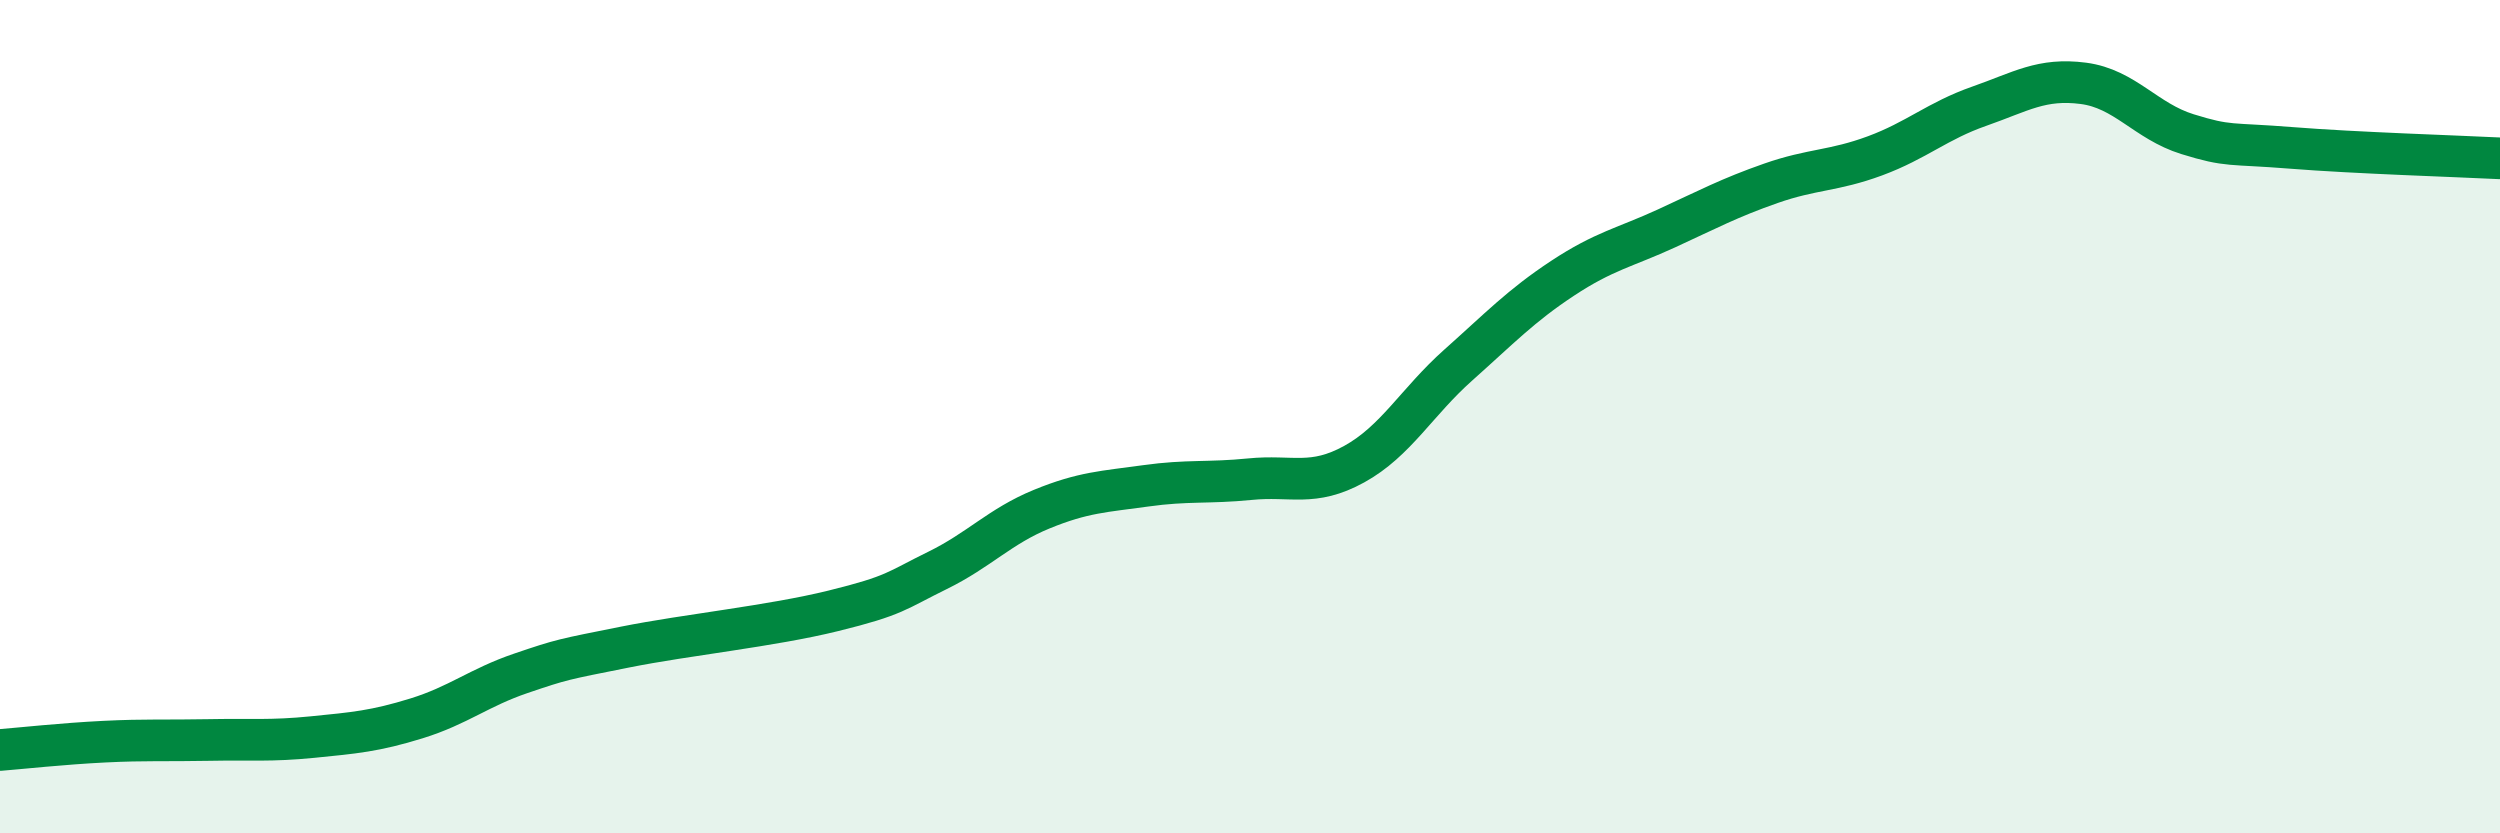 
    <svg width="60" height="20" viewBox="0 0 60 20" xmlns="http://www.w3.org/2000/svg">
      <path
        d="M 0,18 C 0.5,17.96 1.5,17.85 2.5,17.8 C 3.5,17.75 4,17.78 5,17.76 C 6,17.74 6.5,17.79 7.5,17.69 C 8.5,17.59 9,17.55 10,17.24 C 11,16.93 11.5,16.5 12.5,16.16 C 13.5,15.82 13.5,15.83 15,15.53 C 16.5,15.23 18.5,15.03 20,14.66 C 21.5,14.29 21.5,14.18 22.5,13.69 C 23.5,13.2 24,12.63 25,12.22 C 26,11.81 26.5,11.8 27.5,11.66 C 28.5,11.52 29,11.6 30,11.5 C 31,11.4 31.5,11.69 32.5,11.14 C 33.5,10.59 34,9.65 35,8.76 C 36,7.87 36.5,7.34 37.5,6.68 C 38.5,6.02 39,5.94 40,5.48 C 41,5.02 41.5,4.75 42.5,4.4 C 43.5,4.05 44,4.11 45,3.74 C 46,3.37 46.5,2.9 47.5,2.55 C 48.5,2.2 49,1.87 50,2 C 51,2.13 51.5,2.91 52.5,3.22 C 53.5,3.53 53.5,3.43 55,3.55 C 56.5,3.67 59,3.75 60,3.8L60 20L0 20Z"
        fill="#008740"
        opacity="0.1"
        stroke-linecap="round"
        stroke-linejoin="round"
      />
      <path
        d="M 0,18 C 0.5,17.96 1.5,17.85 2.5,17.8 C 3.5,17.75 4,17.78 5,17.76 C 6,17.74 6.5,17.79 7.5,17.69 C 8.5,17.59 9,17.55 10,17.24 C 11,16.93 11.5,16.5 12.5,16.16 C 13.5,15.82 13.5,15.83 15,15.53 C 16.5,15.23 18.5,15.03 20,14.66 C 21.5,14.29 21.5,14.18 22.5,13.69 C 23.5,13.2 24,12.63 25,12.22 C 26,11.81 26.5,11.8 27.5,11.66 C 28.5,11.52 29,11.6 30,11.5 C 31,11.4 31.5,11.69 32.5,11.14 C 33.5,10.59 34,9.65 35,8.76 C 36,7.87 36.5,7.34 37.5,6.68 C 38.5,6.02 39,5.94 40,5.48 C 41,5.02 41.5,4.75 42.5,4.4 C 43.5,4.05 44,4.11 45,3.74 C 46,3.37 46.5,2.9 47.5,2.55 C 48.5,2.2 49,1.87 50,2 C 51,2.13 51.5,2.91 52.5,3.22 C 53.5,3.53 53.5,3.43 55,3.55 C 56.5,3.67 59,3.75 60,3.8"
        stroke="#008740"
        stroke-width="1"
        fill="none"
        stroke-linecap="round"
        stroke-linejoin="round"
      />
    </svg>
  